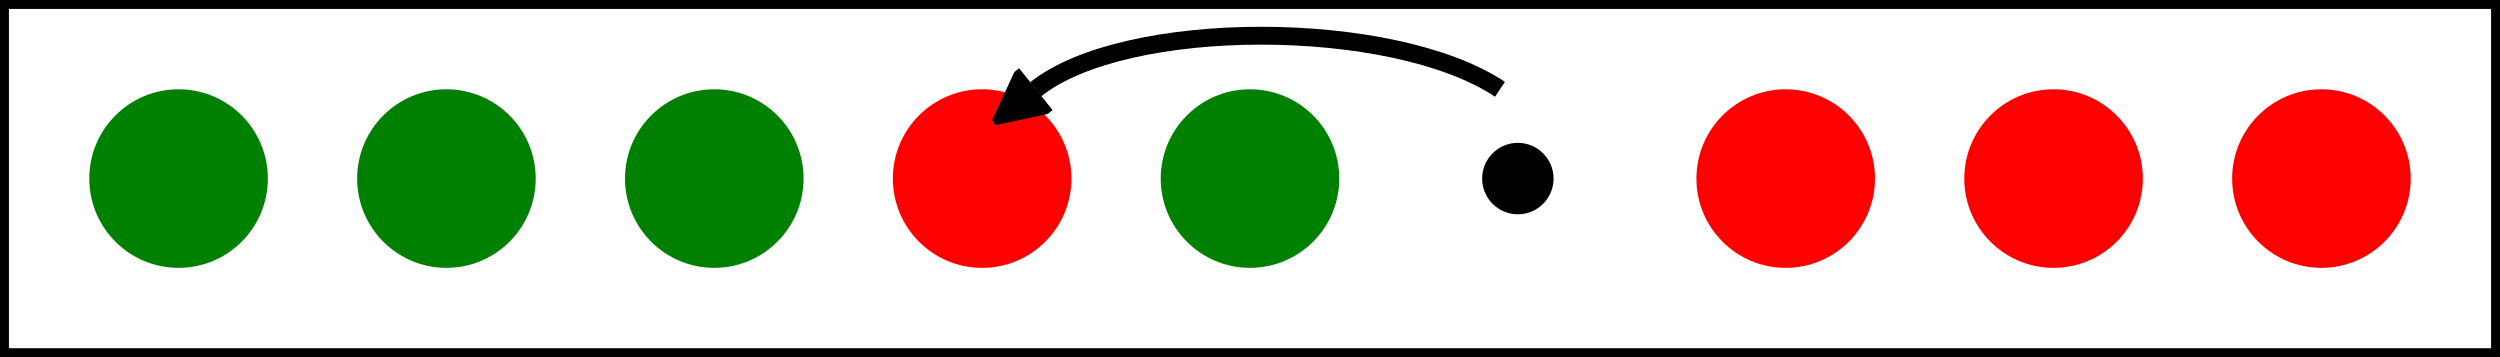 <?xml version="1.0" standalone="no"?>
<svg viewBox="0 0 140 20" width="140px" height="20px" preserveAspectRatio="none" xmlns="http://www.w3.org/2000/svg">  

  <title>peg board, green, green, green, open, red, red, red; second move left most red jumps green to left to open hole</title>

  <defs>
    <marker id="triangle" viewBox="0 0 10 10"
          refX="0" refY="5" 
          markerUnits="strokeWidth"
          markerWidth="3" markerHeight="3"
          orient="auto">
      <path d="M 0 0 L 10 5 L 0 10 z" stroke="black" fill="black"/>
    </marker>
  </defs>
  
  <rect x="0" y="0" width="140" height="20" stroke="black" stroke-width="1" fill="transparent"></rect>
  
  <circle cx="10" cy="10" r="5" fill="green"></circle>
  <circle cx="25" cy="10" r="5" fill="green"></circle>
  <circle cx="40" cy="10" r="5" fill="green"></circle>
  <circle cx="55" cy="10" r="5" fill="red"></circle>
  <circle cx="70" cy="10" r="5" fill="green"></circle>
  <circle cx="85" cy="10" r="2" fill="black"></circle>
  <circle cx="100" cy="10" r="5" fill="red"></circle>
  <circle cx="115" cy="10" r="5" fill="red"></circle>
  <circle cx="130" cy="10" r="5" fill="red"></circle>
  
  <path d="M 84 5 C 78 1, 63 1, 58 5" stroke="black" fill="transparent" marker-end="url(#triangle)"/>
</svg>

